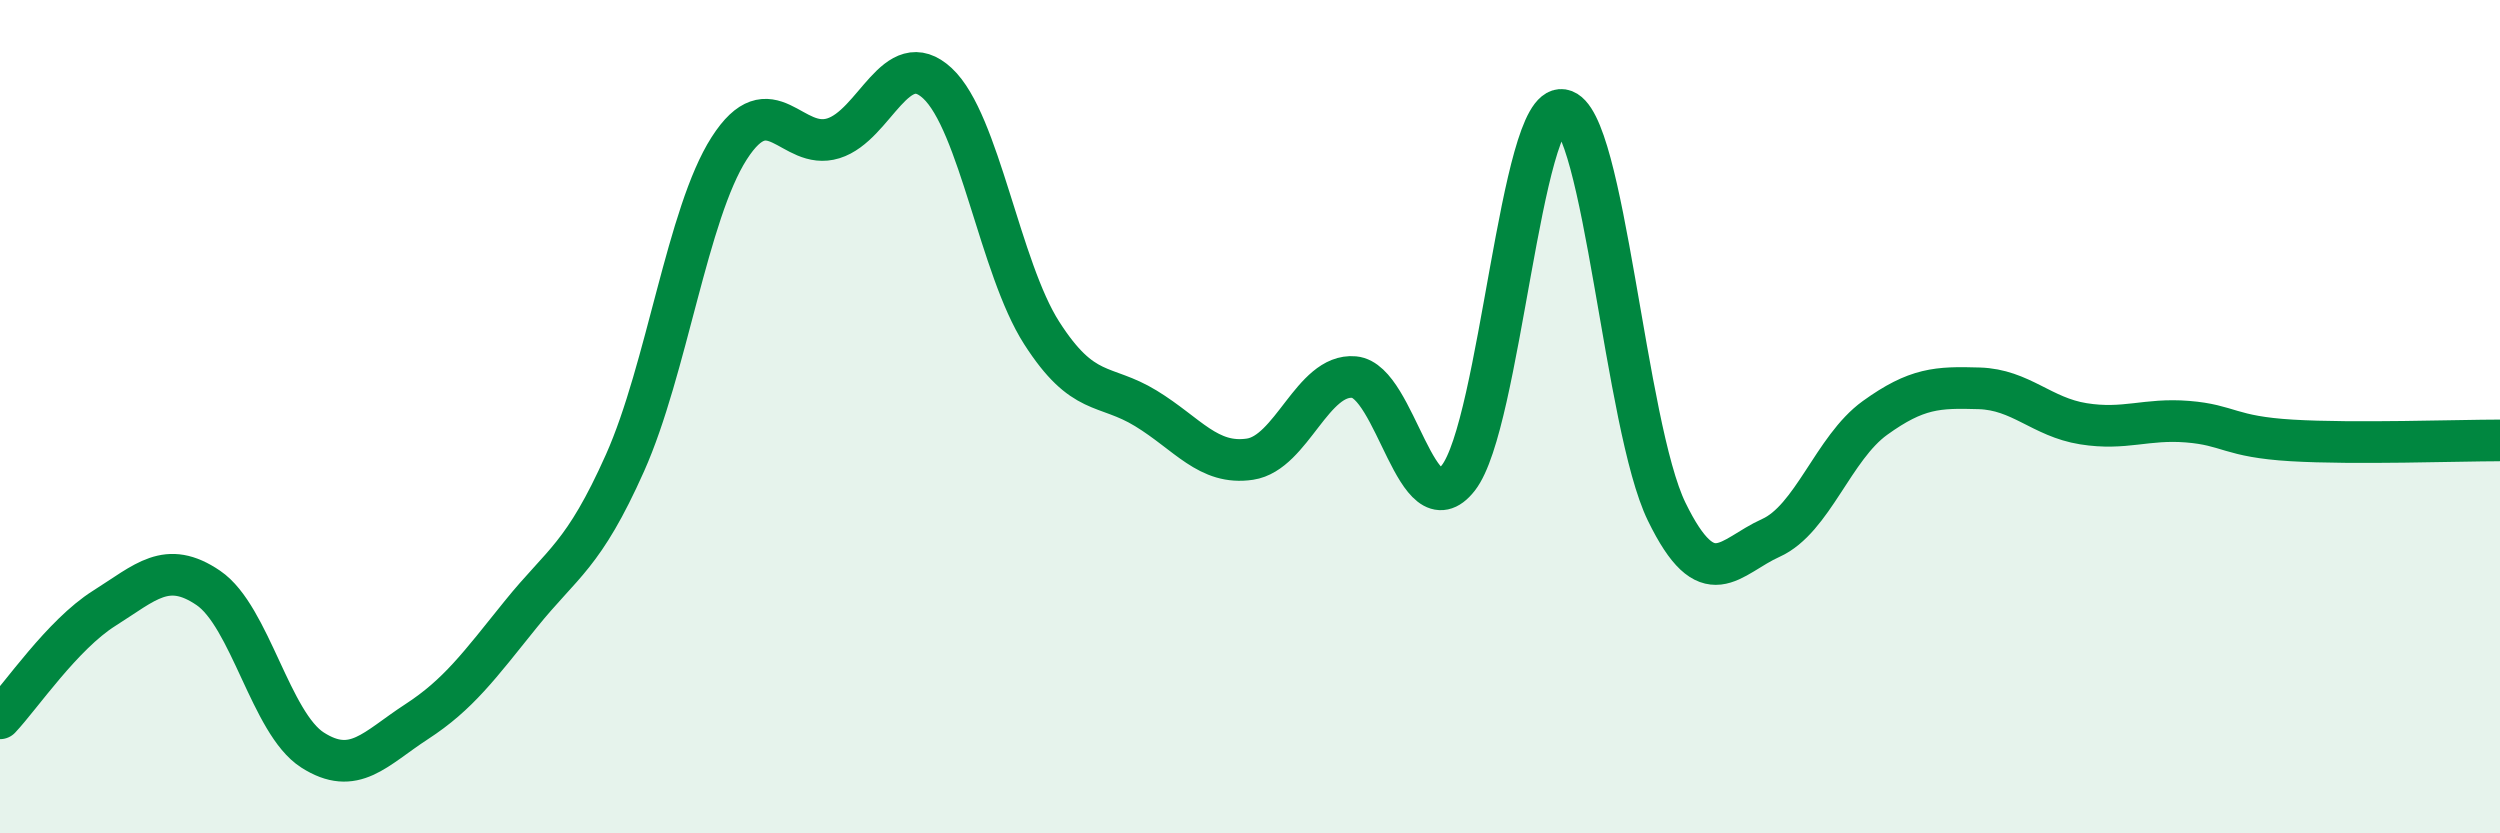 
    <svg width="60" height="20" viewBox="0 0 60 20" xmlns="http://www.w3.org/2000/svg">
      <path
        d="M 0,17.24 C 0.5,16.71 1.5,15.23 2.5,14.6 C 3.5,13.97 4,13.43 5,14.11 C 6,14.79 6.5,17.36 7.5,18 C 8.5,18.64 9,17.97 10,17.32 C 11,16.67 11.5,15.98 12.5,14.74 C 13.5,13.5 14,13.35 15,11.11 C 16,8.87 16.5,5.12 17.5,3.56 C 18.5,2 19,3.63 20,3.32 C 21,3.01 21.5,1.07 22.5,2 C 23.5,2.93 24,6.43 25,7.99 C 26,9.55 26.5,9.19 27.5,9.8 C 28.5,10.41 29,11.17 30,11.02 C 31,10.87 31.5,8.96 32.5,9.05 C 33.5,9.14 34,12.75 35,11.47 C 36,10.19 36.5,2.48 37.5,2.64 C 38.5,2.8 39,10.23 40,12.28 C 41,14.33 41.5,13.36 42.5,12.91 C 43.5,12.46 44,10.75 45,10.03 C 46,9.31 46.5,9.29 47.5,9.32 C 48.5,9.35 49,10.01 50,10.17 C 51,10.33 51.5,10.04 52.5,10.12 C 53.5,10.2 53.5,10.48 55,10.57 C 56.5,10.66 59,10.57 60,10.57L60 20L0 20Z"
        fill="#008740"
        opacity="0.1"
        stroke-linecap="round"
        stroke-linejoin="round"
      />
      <path
        d="M 0,17.24 C 0.5,16.71 1.5,15.23 2.5,14.6 C 3.5,13.97 4,13.43 5,14.11 C 6,14.79 6.5,17.36 7.5,18 C 8.5,18.64 9,17.97 10,17.32 C 11,16.67 11.5,15.98 12.5,14.74 C 13.5,13.5 14,13.35 15,11.11 C 16,8.87 16.5,5.12 17.5,3.56 C 18.5,2 19,3.63 20,3.32 C 21,3.01 21.5,1.07 22.5,2 C 23.5,2.93 24,6.43 25,7.99 C 26,9.55 26.5,9.19 27.5,9.8 C 28.5,10.41 29,11.17 30,11.02 C 31,10.87 31.5,8.96 32.5,9.05 C 33.5,9.14 34,12.75 35,11.47 C 36,10.19 36.5,2.48 37.5,2.64 C 38.5,2.8 39,10.23 40,12.28 C 41,14.33 41.5,13.36 42.5,12.91 C 43.5,12.46 44,10.75 45,10.03 C 46,9.31 46.5,9.29 47.5,9.32 C 48.5,9.35 49,10.01 50,10.17 C 51,10.33 51.5,10.04 52.5,10.12 C 53.5,10.2 53.5,10.48 55,10.57 C 56.5,10.66 59,10.57 60,10.57"
        stroke="#008740"
        stroke-width="1"
        fill="none"
        stroke-linecap="round"
        stroke-linejoin="round"
      />
    </svg>
  